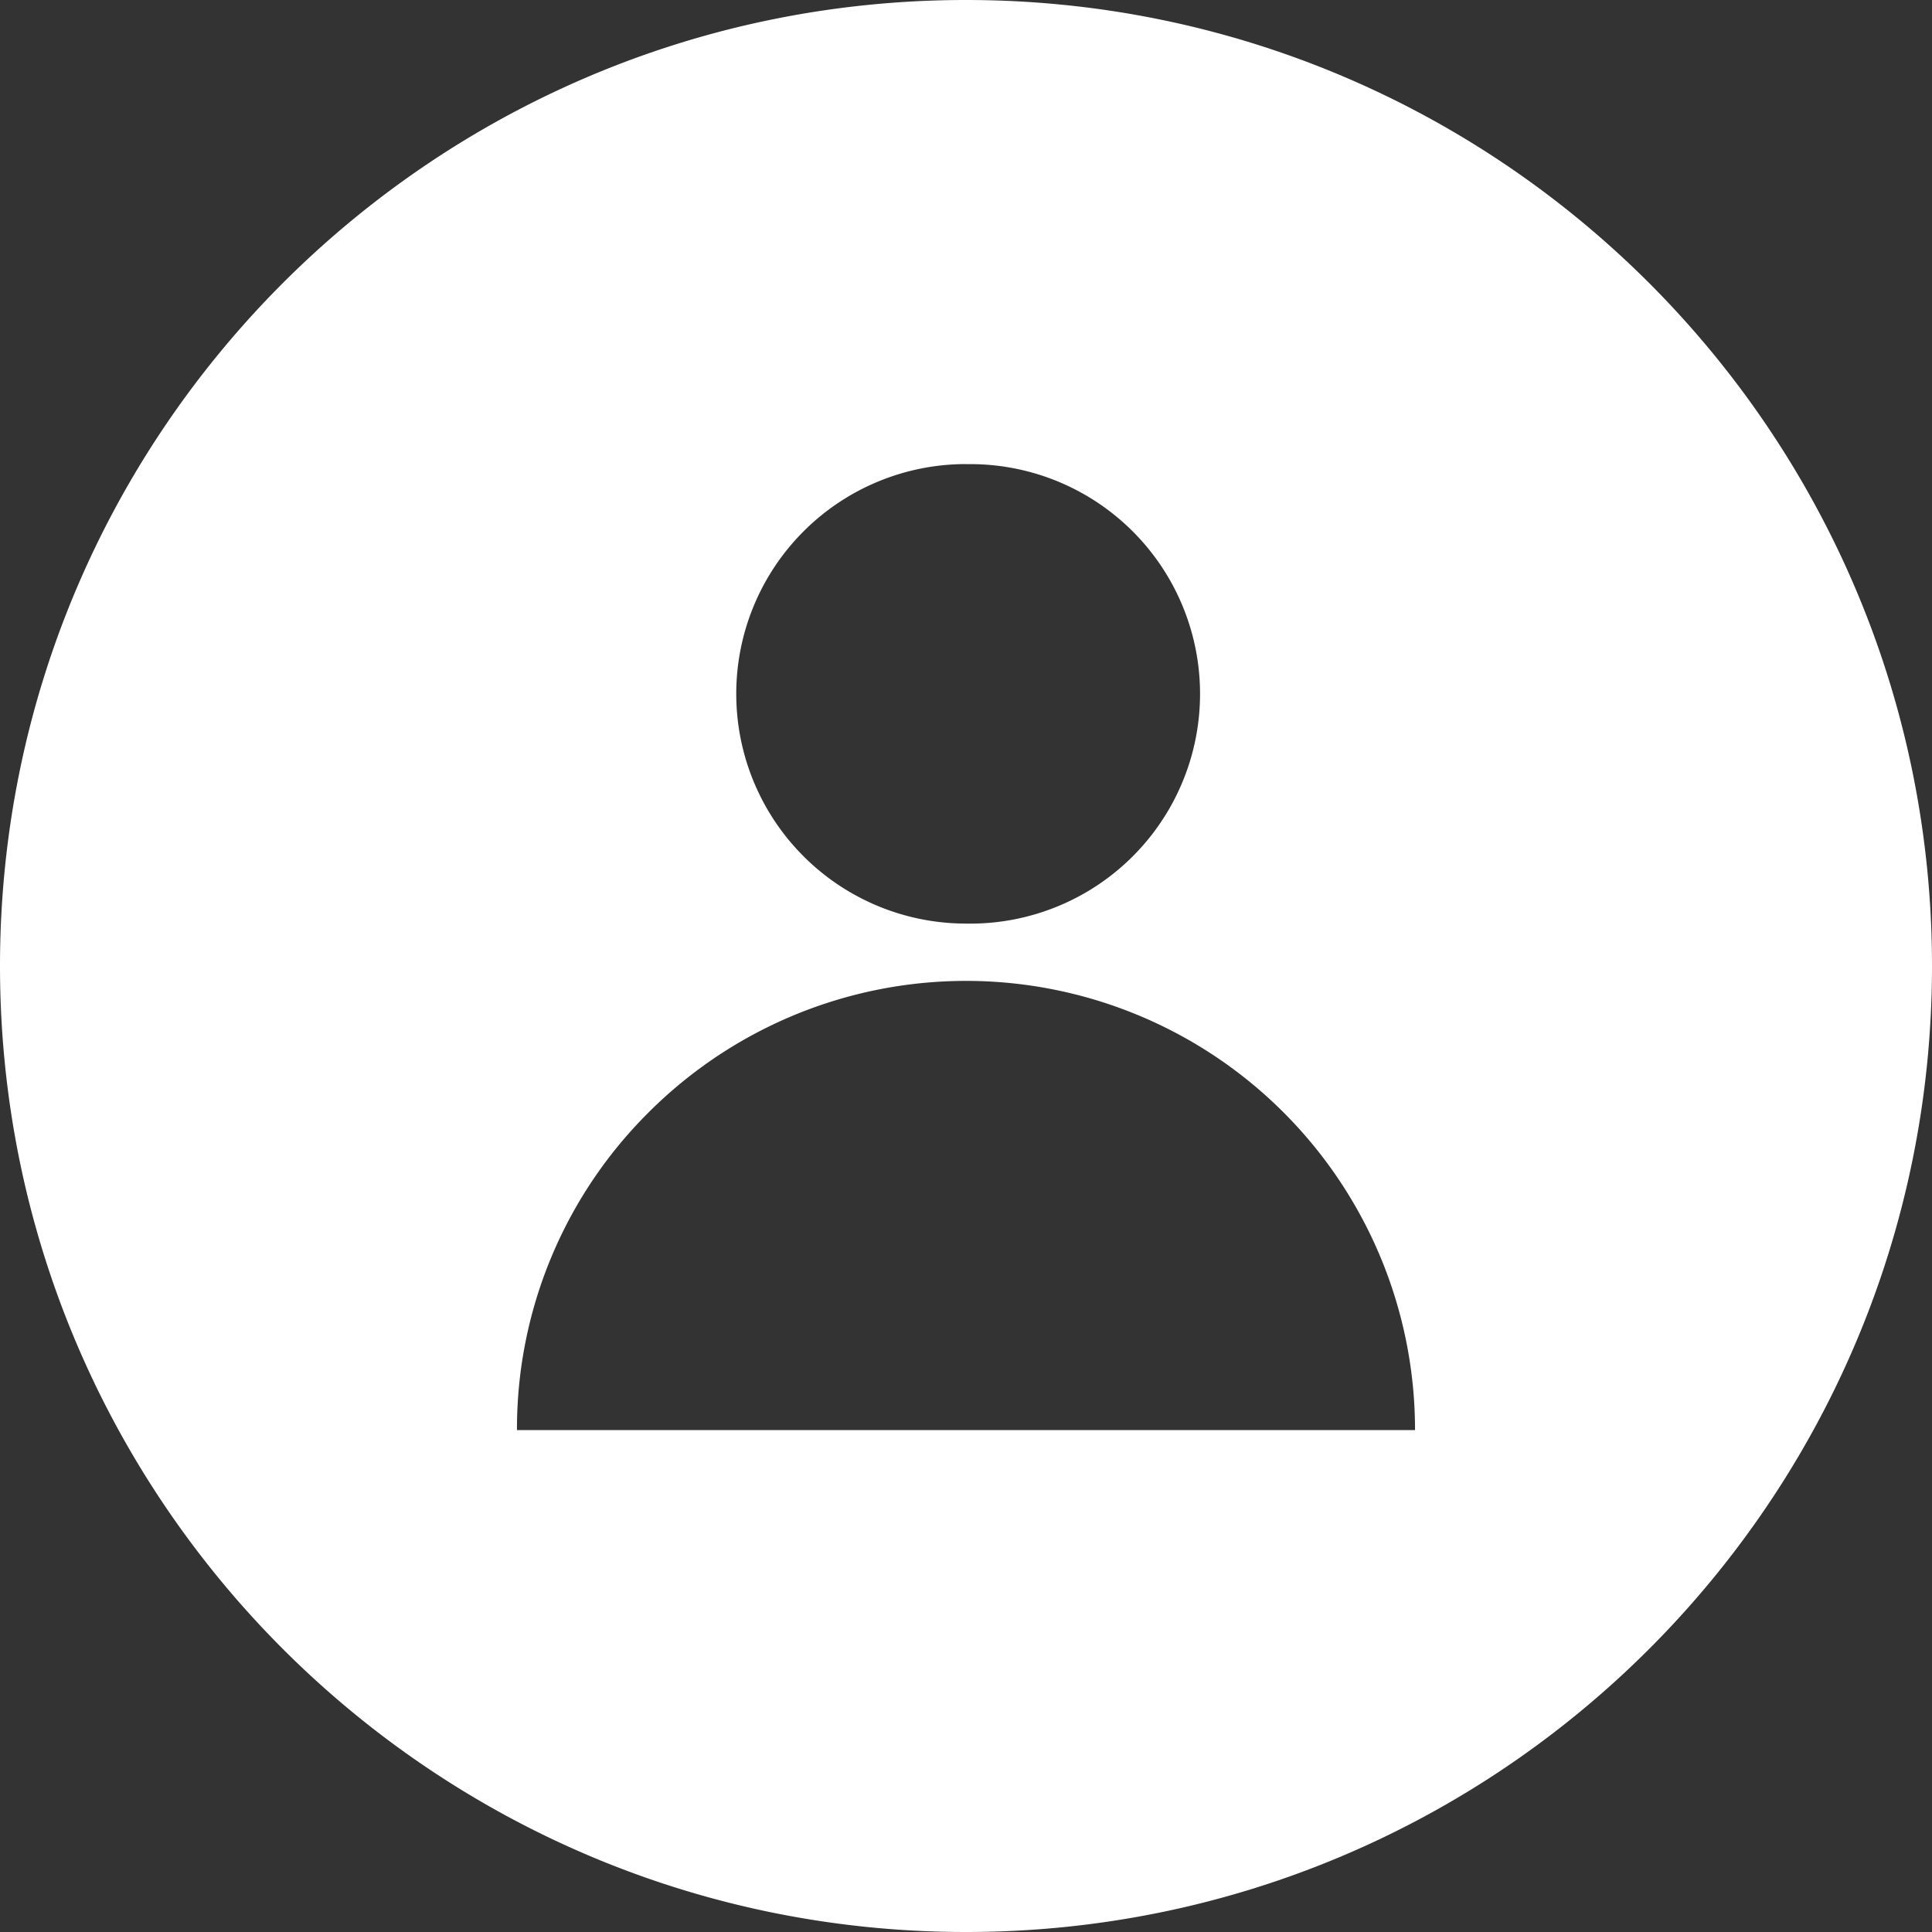 <svg xmlns="http://www.w3.org/2000/svg" width="24" height="24" viewBox="0 0 24 24">
    <rect x="0" y="0" width="24" height="24" fill="#333333" stroke="none"/>
    <path fill="#FFF" fill-rule="nonzero" d="M12 24c6.627 0 12-5.373 12-12S18.627 0 12 0 0 5.373 0 12s5.373 12 12 12zm0-18.234a2.854 2.854 0 1 1 0 5.707 2.854 2.854 0 0 1 0-5.708zM8.056 13.82a5.577 5.577 0 0 1 9.522 3.945H6.422a5.54 5.54 0 0 1 1.634-3.945z"/>
</svg>
